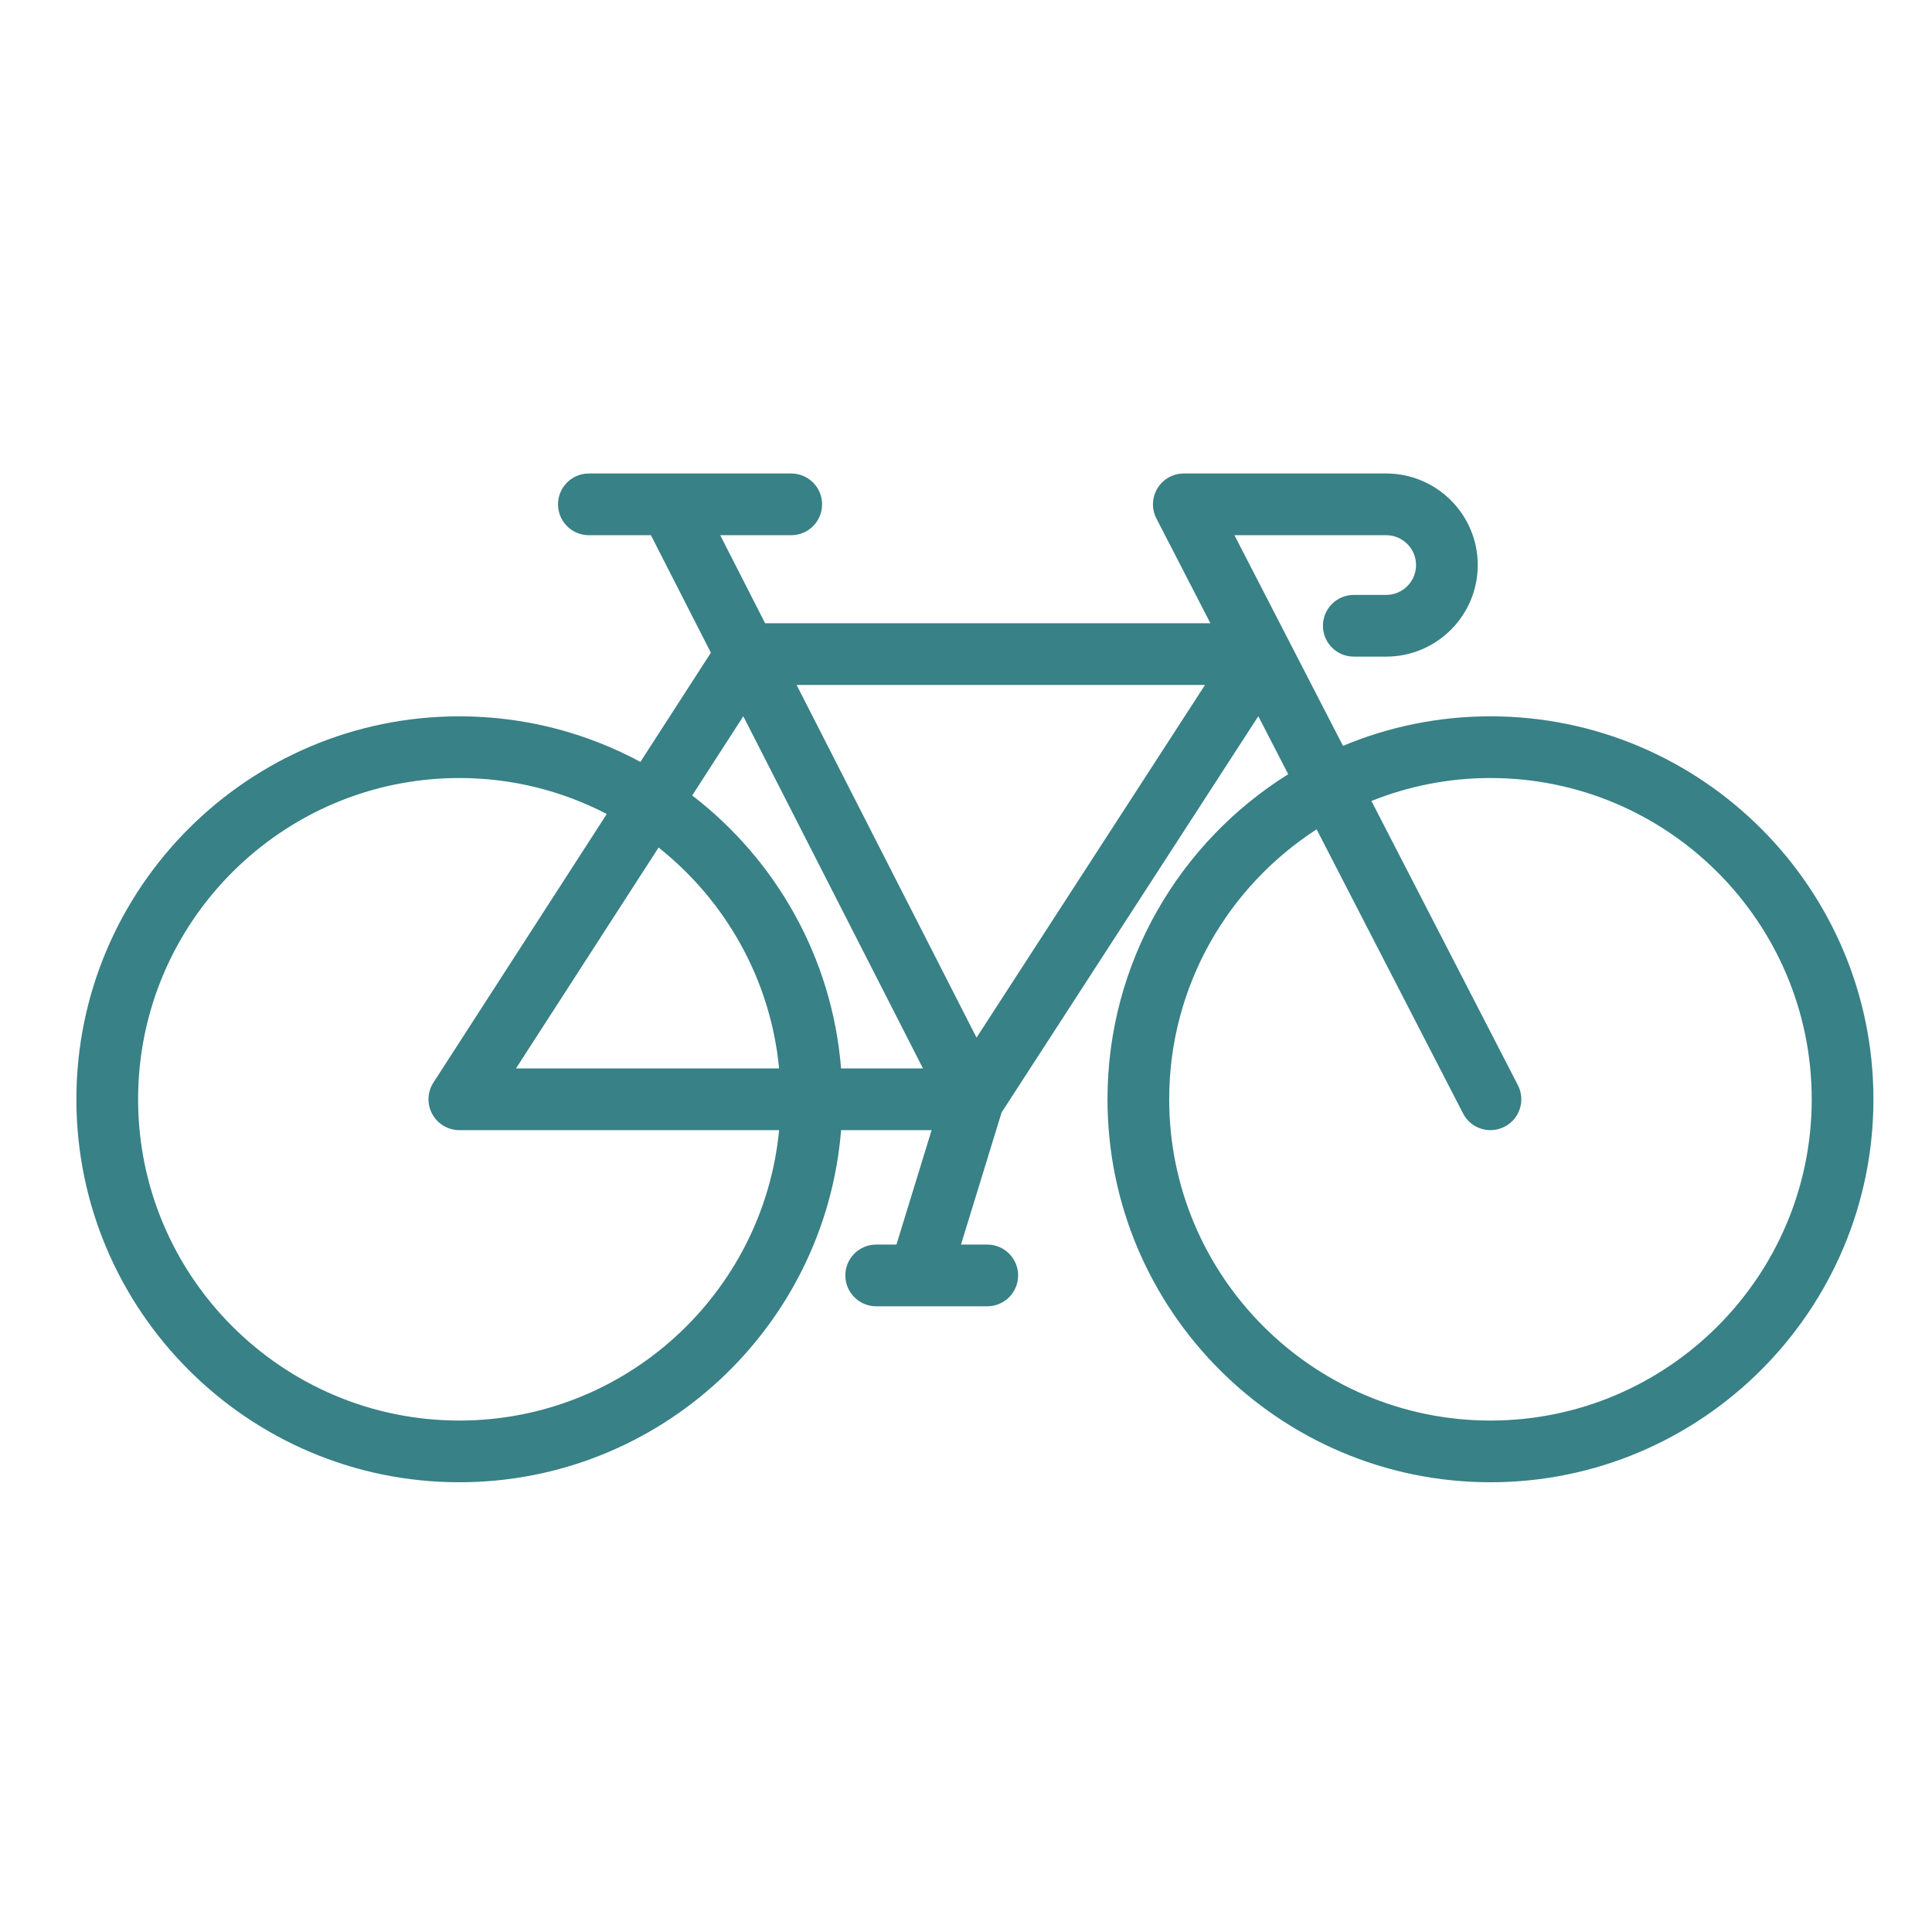 <?xml version="1.0" encoding="utf-8"?>
<!-- Generator: Adobe Illustrator 16.0.0, SVG Export Plug-In . SVG Version: 6.00 Build 0)  -->
<!DOCTYPE svg PUBLIC "-//W3C//DTD SVG 1.1//EN" "http://www.w3.org/Graphics/SVG/1.1/DTD/svg11.dtd">
<svg version="1.1" id="Capa_1" xmlns="http://www.w3.org/2000/svg" xmlns:xlink="http://www.w3.org/1999/xlink" x="0px" y="0px"
	 width="651px" height="651px" viewBox="-73.5 -73.5 651 651" enable-background="new -73.5 -73.5 651 651" xml:space="preserve">
<path fill="#388186" d="M428.717,167.87c-17.598,0-34.382,3.545-49.682,9.953l-36.585-70.986h51.134
	c5.548,0,10.062,4.513,10.062,10.061s-4.514,10.06-10.062,10.06h-10.909c-5.743,0-10.396,4.655-10.396,10.397
	c0,5.741,4.652,10.396,10.396,10.396h10.909c17.012,0,30.854-13.839,30.854-30.853c0-17.012-13.839-30.853-30.854-30.853h-68.187
	c-3.625,0-6.988,1.89-8.878,4.985c-1.885,3.095-2.023,6.951-0.363,10.174l18.194,35.3H184.31l-15.137-29.667h23.938
	c5.742,0,10.396-4.655,10.396-10.396s-4.654-10.396-10.396-10.396h-68.189c-5.743,0-10.396,4.655-10.396,10.396
	s4.653,10.396,10.396,10.396h20.909l20.204,39.599l-23.748,36.792c-18.176-9.793-38.952-15.357-61.005-15.357
	c-71.154,0-129.043,57.887-129.043,129.042S10.128,425.955,81.282,425.955c67.655,0,123.313-52.336,128.624-118.648h30.505
	l-11.85,38.56h-6.823c-5.743,0-10.397,4.655-10.397,10.396c0,5.742,4.654,10.396,10.397,10.396h37.427
	c5.741,0,10.396-4.653,10.396-10.396c0-5.741-4.654-10.396-10.396-10.396h-8.854l13.681-44.514l86.504-133.522l10.075,19.549
	c-36.534,22.812-60.896,63.377-60.896,109.531c0,71.154,57.889,129.044,129.045,129.044c71.153,0,129.043-57.89,129.043-129.044
	C557.762,225.757,499.872,167.87,428.717,167.87z M176.961,167.848l60.544,118.667h-27.6c-2.997-37.403-22.015-70.356-50.167-91.981
	L176.961,167.848z M189.024,286.515h-88.657l48.045-74.434C170.88,229.9,186.143,256.419,189.024,286.515z M81.282,405.163
	c-59.691,0-108.251-48.561-108.251-108.252c0-59.689,48.56-108.251,108.251-108.251c17.9,0,34.785,4.393,49.675,12.119
	l-58.41,90.494c-2.064,3.198-2.215,7.27-0.394,10.61c1.82,3.343,5.323,5.424,9.129,5.424h107.742
	C183.773,362.139,137.465,405.163,81.282,405.163z M255.551,276.137l-60.634-118.843h137.629L255.551,276.137z M428.717,405.163
	c-59.69,0-108.252-48.561-108.252-108.252c0-38.116,19.819-71.668,49.675-90.962l49.338,95.725c1.845,3.581,5.479,5.635,9.249,5.635
	c1.604,0,3.229-0.373,4.755-1.157c5.104-2.63,7.109-8.899,4.478-14.004l-49.351-95.752c12.415-4.972,25.94-7.737,40.108-7.737
	c59.691,0,108.254,48.562,108.254,108.252C536.971,356.603,488.408,405.163,428.717,405.163z"/>
</svg>
